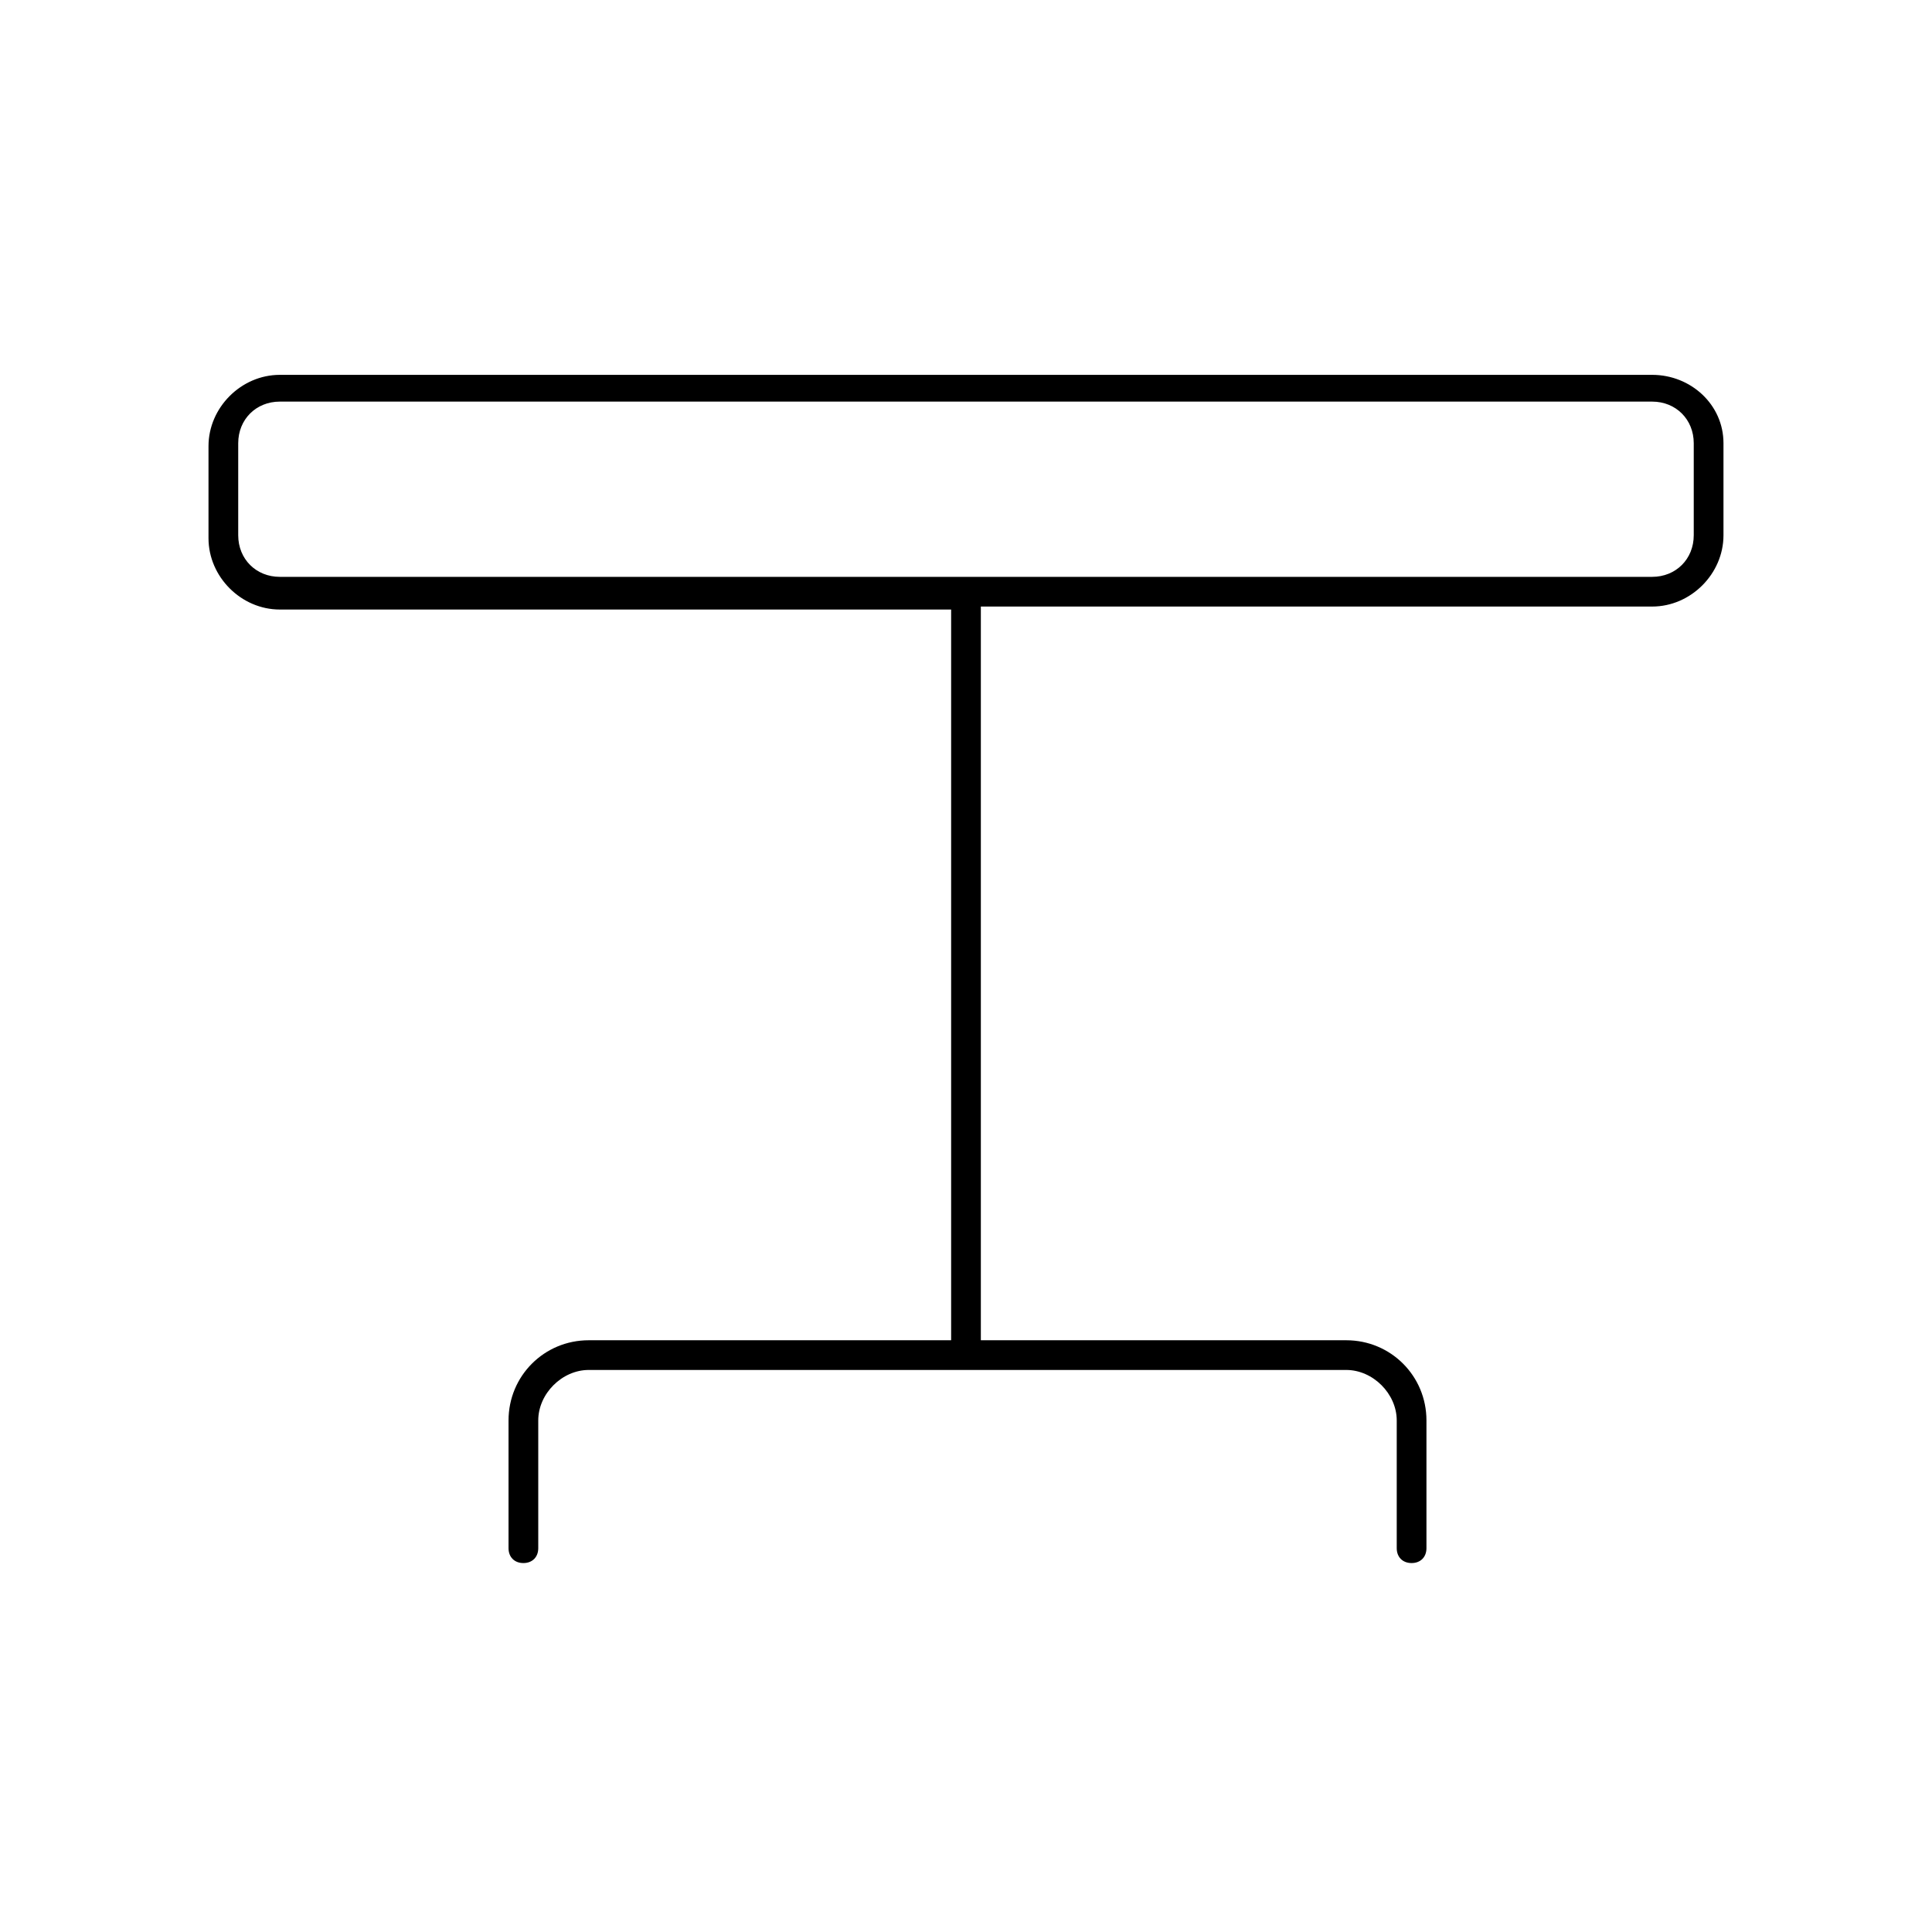 <?xml version="1.0" encoding="UTF-8"?>
<!-- The Best Svg Icon site in the world: iconSvg.co, Visit us! https://iconsvg.co -->
<svg fill="#000000" width="800px" height="800px" version="1.1" viewBox="144 144 512 512" xmlns="http://www.w3.org/2000/svg">
 <path d="m581.84 243.34h-363.69c-10.234 0-18.895 8.66-18.895 18.895v24.402c0 10.234 8.66 18.895 18.895 18.895h177.91v193.65h-96.039c-11.809 0-21.254 9.445-21.254 21.254v33.852c0 2.363 1.574 3.938 3.938 3.938s3.938-1.574 3.938-3.938v-33.852c0-7.086 6.297-13.383 13.383-13.383h200.74c7.086 0 13.383 6.297 13.383 13.383v33.852c0 2.363 1.574 3.938 3.938 3.938 2.363 0 3.938-1.574 3.938-3.938v-33.852c0-11.809-9.445-21.254-21.254-21.254h-96.836v-194.44h177.91c10.234 0 18.895-8.66 18.895-18.895v-24.402c0-10.23-8.66-18.105-18.891-18.105zm11.02 42.512c0 6.297-4.723 11.02-11.02 11.02h-363.69c-6.297 0-11.02-4.723-11.02-11.02v-24.402c0-6.297 4.723-11.02 11.02-11.02h363.69c6.297 0 11.02 4.723 11.02 11.02z"/>
</svg>